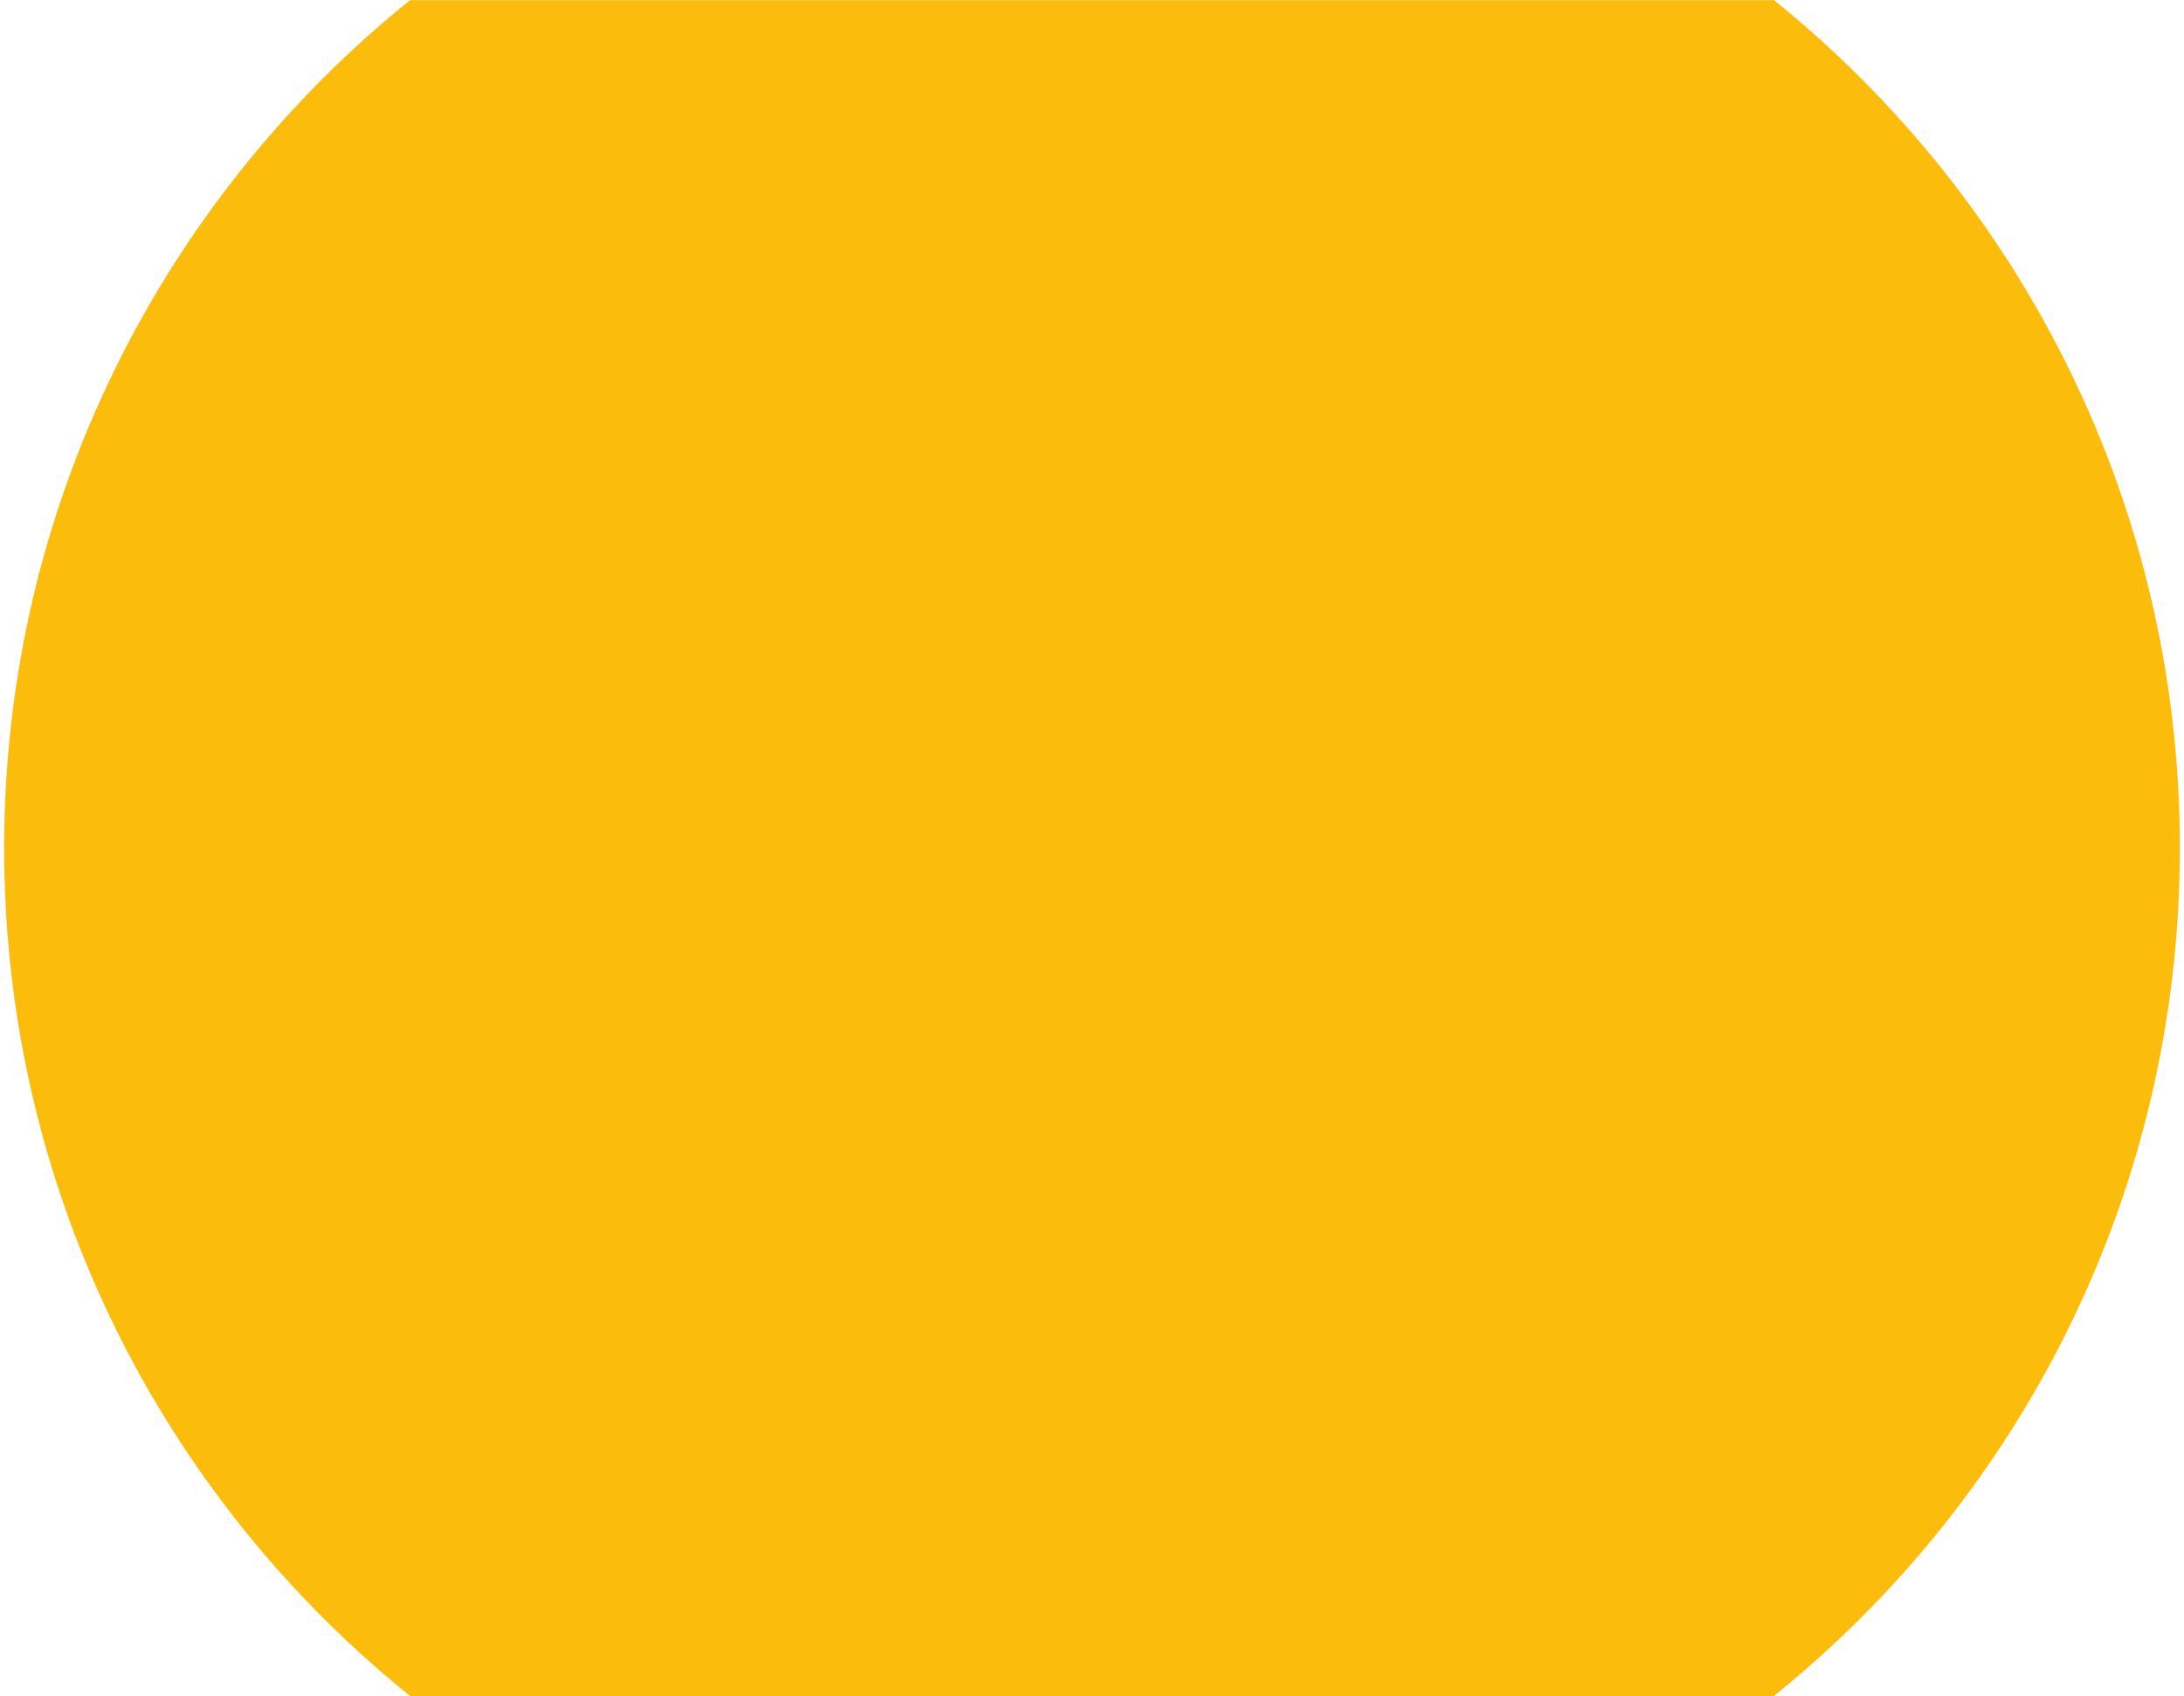 <?xml version="1.0" encoding="utf-8"?>
<!-- Generator: Adobe Illustrator 26.0.1, SVG Export Plug-In . SVG Version: 6.00 Build 0)  -->
<svg version="1.1" id="Layer_1" xmlns="http://www.w3.org/2000/svg" xmlns:xlink="http://www.w3.org/1999/xlink" x="0px" y="0px"
	 viewBox="0 0 1107.6 860" style="enable-background:new 0 0 1107.6 860;" xml:space="preserve">
<style type="text/css">
	.st0{fill:#FCBC0B;}
</style>
<path class="st0" d="M208.2,860.1h691.2C1025.1,759,1105.5,603.9,1105.5,430c0-173.7-80.3-328.7-205.8-429.9H207.9
	C82.4,101.3,2.1,256.3,2.1,430C2.1,603.9,82.5,759,208.2,860.1z"/>
</svg>
